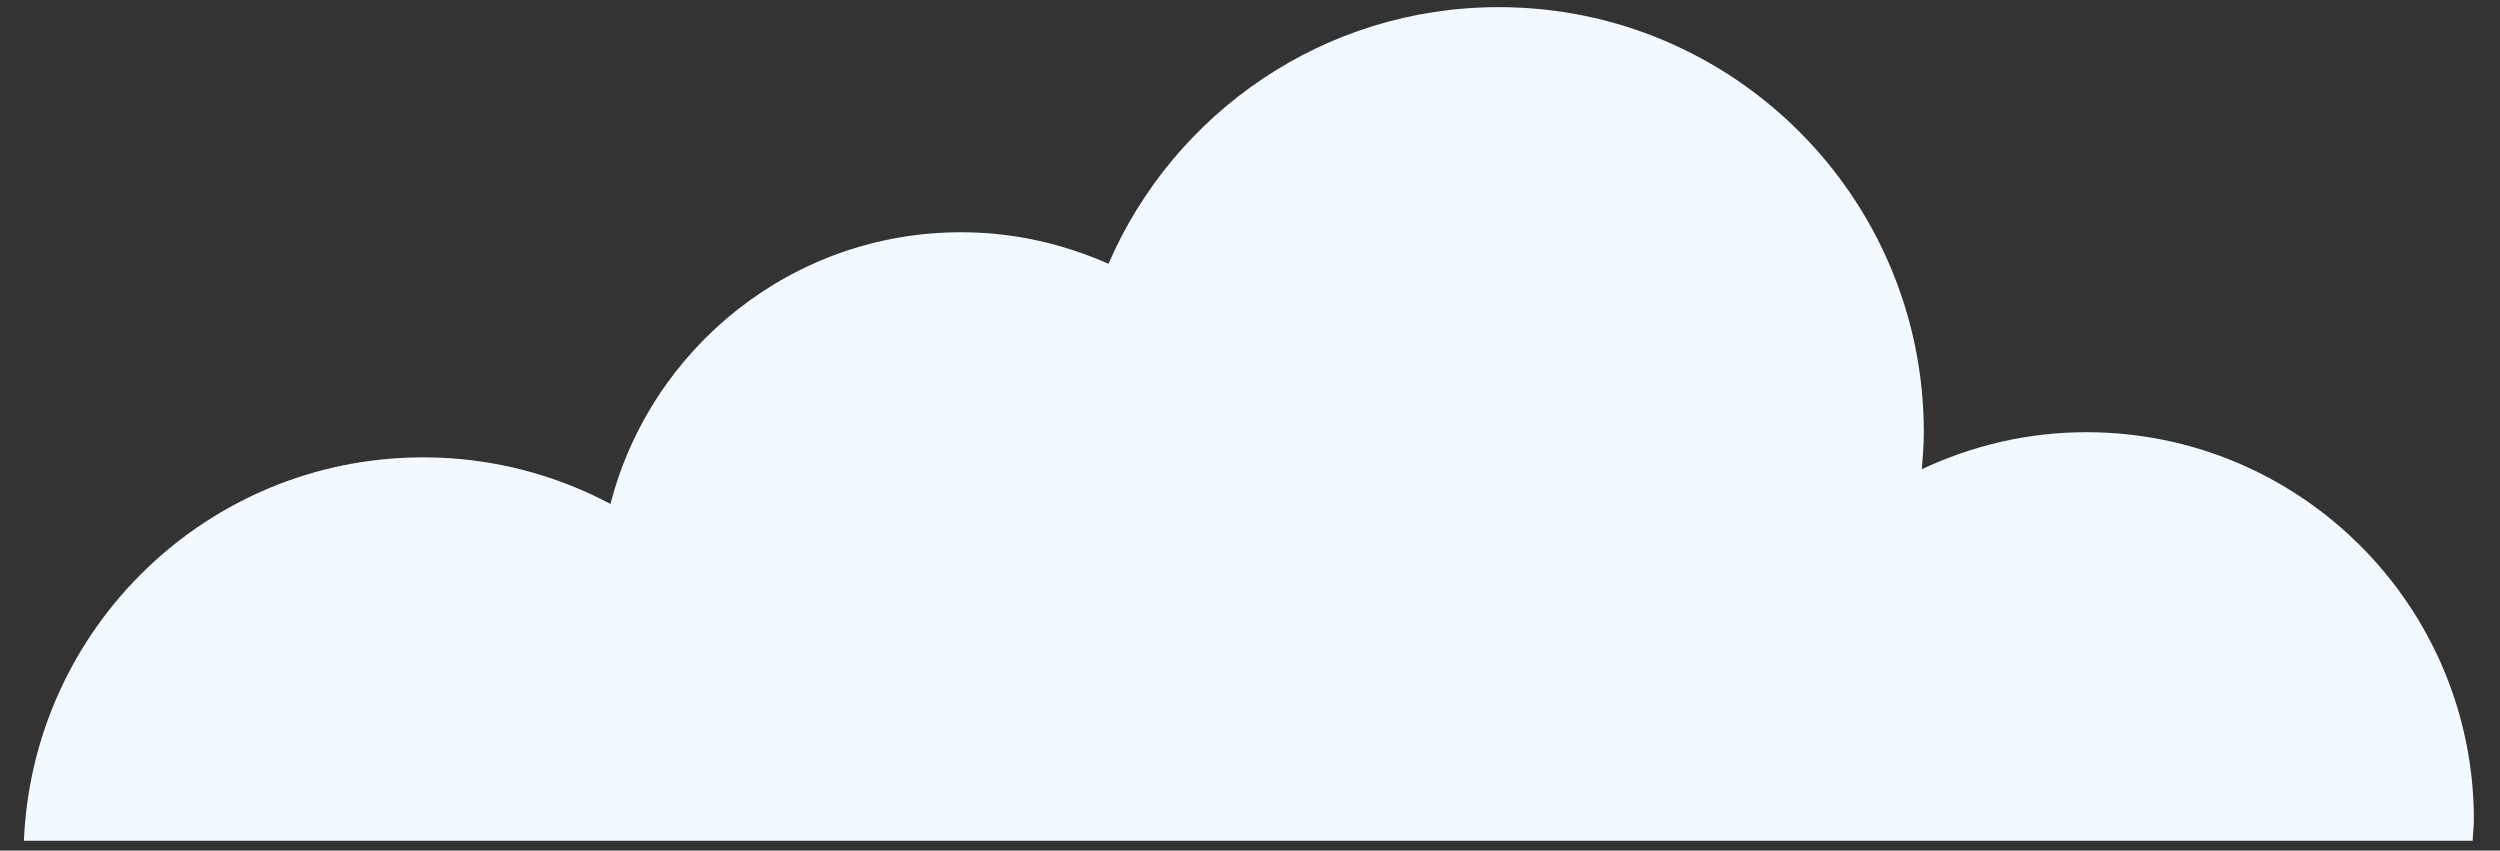 <?xml version="1.0" encoding="utf-8"?>
<!-- Generator: Adobe Illustrator 25.0.0, SVG Export Plug-In . SVG Version: 6.00 Build 0)  -->
<svg version="1.1" id="Layer_1" xmlns="http://www.w3.org/2000/svg" xmlns:xlink="http://www.w3.org/1999/xlink" x="0px" y="0px"
	 viewBox="0 0 1014 345" style="enable-background:new 0 0 1014 345;" xml:space="preserve">
<rect x="0" y="0" width="1014" height="345" fill="#333333" stroke="none"/>
<style type="text/css">
	.st0{fill:#F3FAFF;}
</style>
<path class="st0" d="M1002.9,341c0.1-2.8,0.5-5.5,0.5-8.5c0-86.8-70.4-157.2-157.2-157.2c-23.9,0-46.4,5.5-66.7,15
	c0.4-5,0.8-10,0.8-15c0-95.2-77.2-172.4-172.4-172.4c-71,0-131.8,42.9-158.3,104.1c-18.3-8.1-38.5-12.8-59.8-12.8
	c-68.4,0-125.8,46.8-142.2,110.2c-22.6-12-48.4-18.9-75.9-18.9C84.3,185.5,13.3,254.5,9.7,341H1002.9z"/>
</svg>
